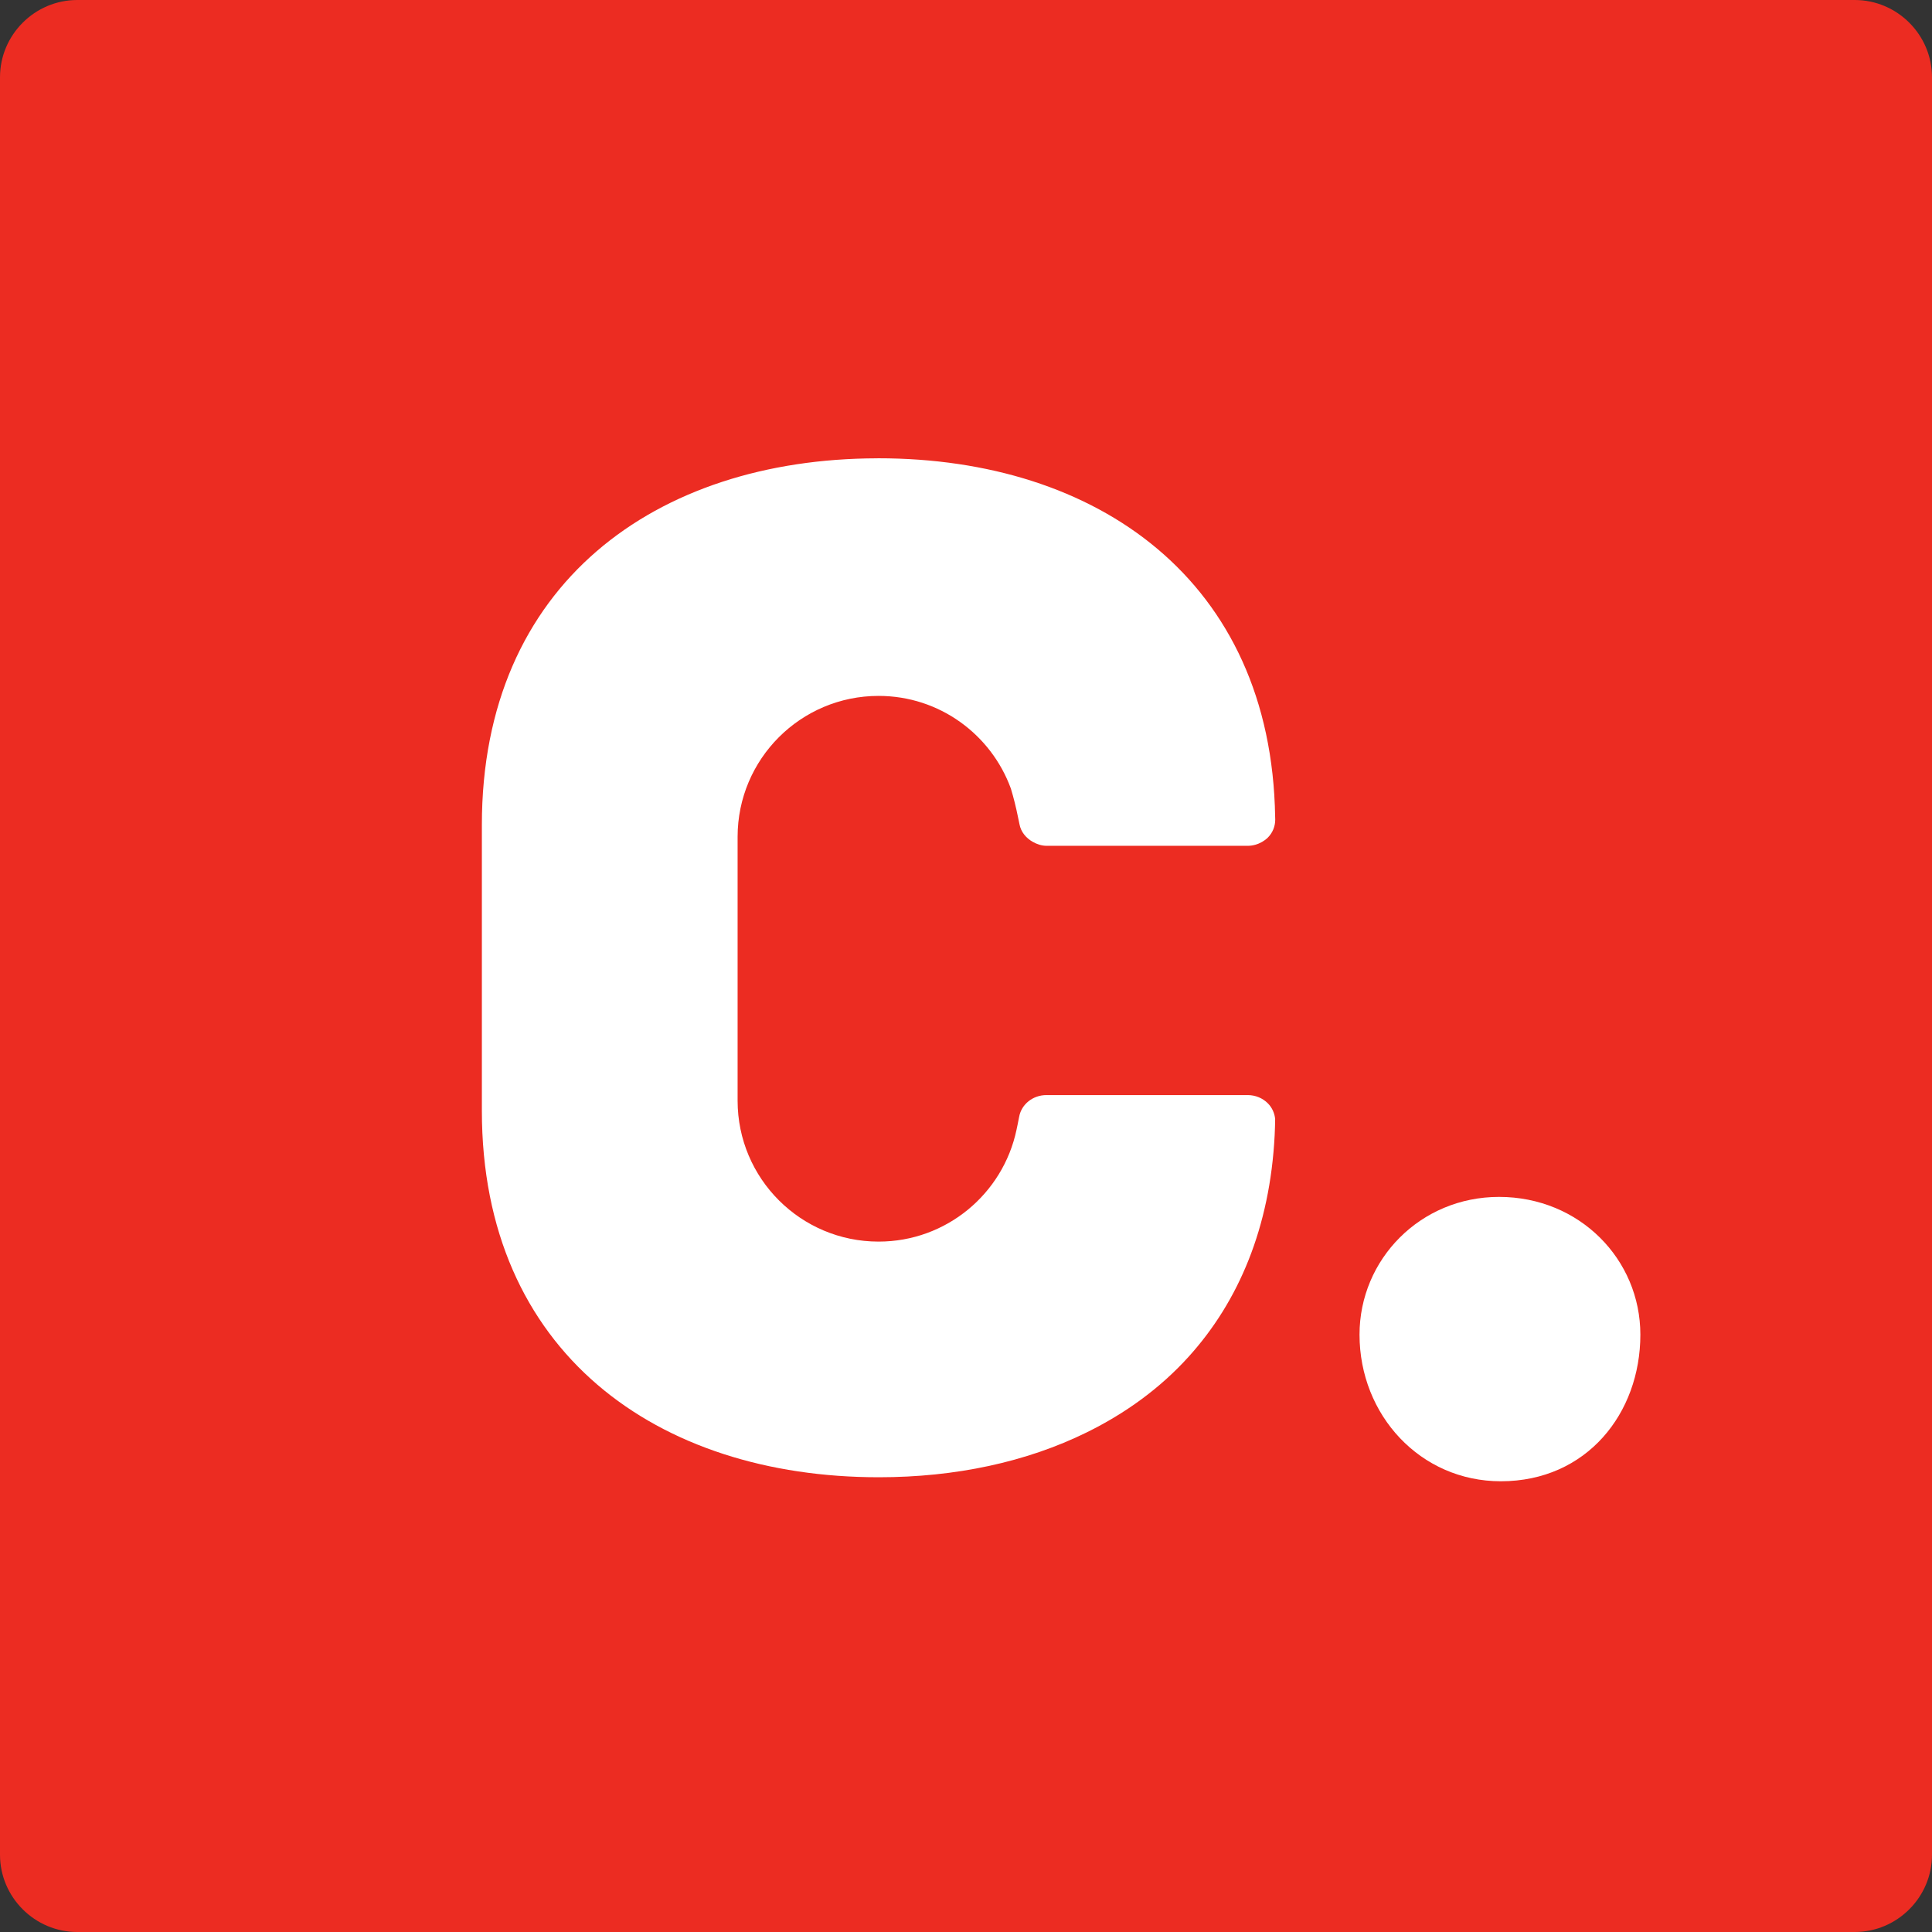 <?xml version="1.0" encoding="UTF-8" standalone="no"?>
<svg
   xmlns:dc="http://purl.org/dc/elements/1.1/"
   xmlns:cc="http://creativecommons.org/ns#"
   xmlns:rdf="http://www.w3.org/1999/02/22-rdf-syntax-ns#"
   xmlns:svg="http://www.w3.org/2000/svg"
   xmlns="http://www.w3.org/2000/svg"
   version="1.1"
   id="svg4229"
   viewBox="0 0 300 300"
   height="84.667mm"
   width="84.667mm">
  <rect x="0" y="0" width="300" height="300" fill="#333333" stroke="none"/>
  <defs
     id="defs4231" />
  <g
     transform="translate(990,-70.934)"
     id="layer1">
    <g
       transform="matrix(0.3,0,0,0.3,-1229.143,-75.059)"
       id="g4212">
      <path
         id="path4156"
         style="fill:#ec2c22;fill-opacity:1;fill-rule:nonzero;stroke:none"
         d="m 1797.143,1446.643 c 0,22 -18,40 -40,40 l -920,0 c -22,0 -40,-18 -40,-40 l 0,-920 c 0,-22 18,-40 40,-40 l 920,0 c 22,0 40,18 40,40 l 0,920 z" />
      <path
         id="path4160"
         style="fill:#ffffff;fill-opacity:1;fill-rule:nonzero;stroke:none"
         d="m 1500.832,1177.444 c 0,-38.916 31.46,-71.284 72.213,-71.284 41.679,0 73.149,32.367 73.149,71.284 0,40.71 -27.764,75.901 -72.221,75.901 -41.68,0 -73.14,-34.263 -73.14,-75.901" />
      <path
         id="path4164"
         style="fill:#ffffff;fill-opacity:1;fill-rule:nonzero;stroke:none"
         d="m 1457.16,1065.833 c -0.292,-2.981 -1.562,-5.886 -3.77,-8.102 -2.7,-2.72 -6.457,-4.272 -10.42,-4.272 l -104.214,0 c -6.985,0 -12.91,4.739 -14.096,11.207 -0.364,2.034 -1.321,6.529 -1.381,6.81 -6.976,33.031 -36.278,57.821 -71.375,57.821 -40.303,0 -72.976,-32.649 -72.976,-72.956 l 0,-136.542 c 0,-40.286 32.674,-72.956 72.976,-72.956 31.516,0 58.284,20.012 68.481,48.006 1.421,4.696 2.632,9.594 3.65,14.613 0.271,1.249 0.551,2.479 0.784,3.768 0.738,4.051 3.438,7.236 6.975,9.211 2.114,1.169 4.485,1.995 7.105,1.995 l 104.071,0 c 2.643,0 5.161,-0.745 7.379,-1.995 1.086,-0.625 2.136,-1.37 3.022,-2.257 2.519,-2.54 3.828,-5.844 3.828,-9.311 0,-0.282 -0.039,-1.189 -0.039,-1.391 -1.965,-122.412 -92.011,-185.635 -205.407,-185.635 -0.276,0 -0.534,0.02 -0.814,0.02 -114.27,0.302 -204.381,64.895 -204.381,189.686 l 0,148.01 c 0,125.095 90.849,189.708 205.469,189.708 39.7,0 76.422,-7.881 107.578,-23.216 20.205,-9.939 38.101,-22.936 52.792,-39.199 25.878,-28.579 42.083,-66.892 44.513,-114.656 0.069,-0.966 0.29,-7.678 0.251,-8.364" />
    </g>
  </g>
</svg>
